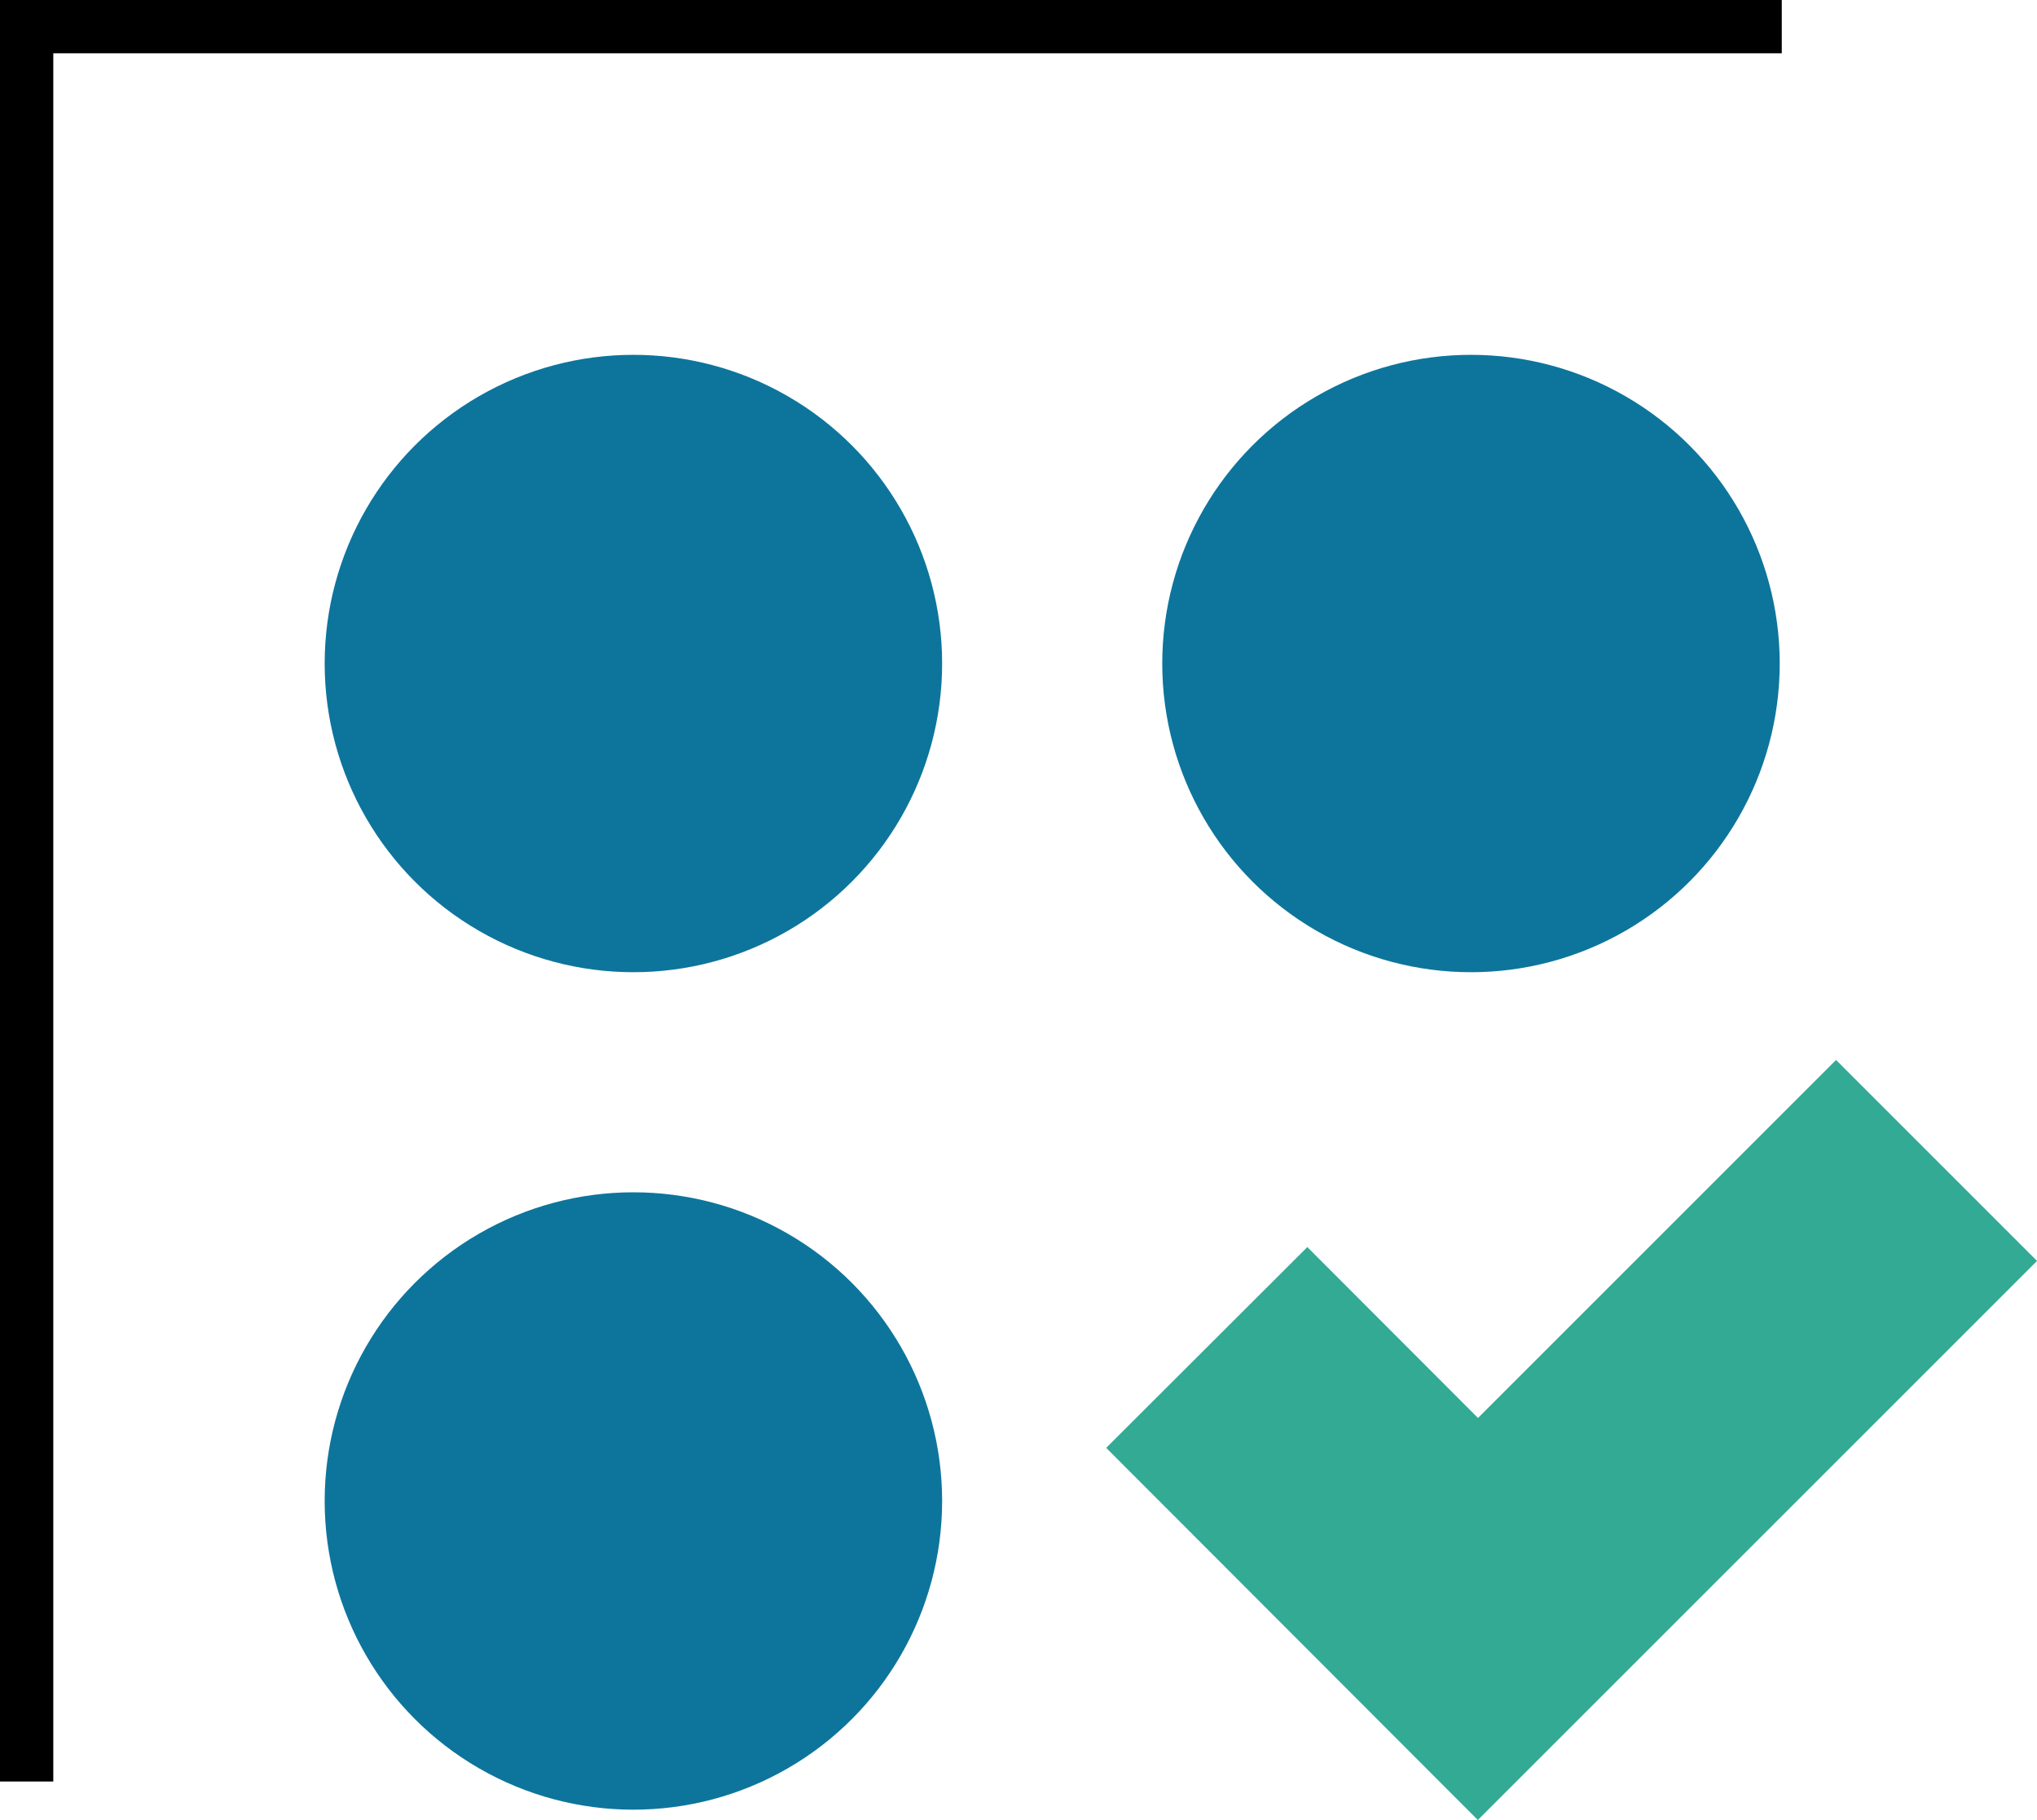 <svg xmlns="http://www.w3.org/2000/svg" id="Layer_2" data-name="Layer 2" viewBox="0 0 49.88 44.57"><defs><style>      .cls-1 {        fill: #0d759c;      }      .cls-2 {        stroke: #33aa94;        stroke-width: 6.96px;      }      .cls-2, .cls-3 {        fill: none;        stroke-miterlimit: 10;      }      .cls-3 {        stroke: #000;        stroke-width: 1.31px;      }    </style></defs><g id="Art"><g><circle class="cls-1" cx="15.51" cy="36.76" r="7.56"></circle><circle class="cls-1" cx="15.51" cy="16.25" r="7.56"></circle><circle class="cls-1" cx="36.02" cy="16.25" r="7.56"></circle><polyline class="cls-3" points=".65 43.63 .65 .65 43.63 .65"></polyline><polyline class="cls-2" points="47.42 28.42 36.19 39.65 29.55 33"></polyline></g></g></svg>